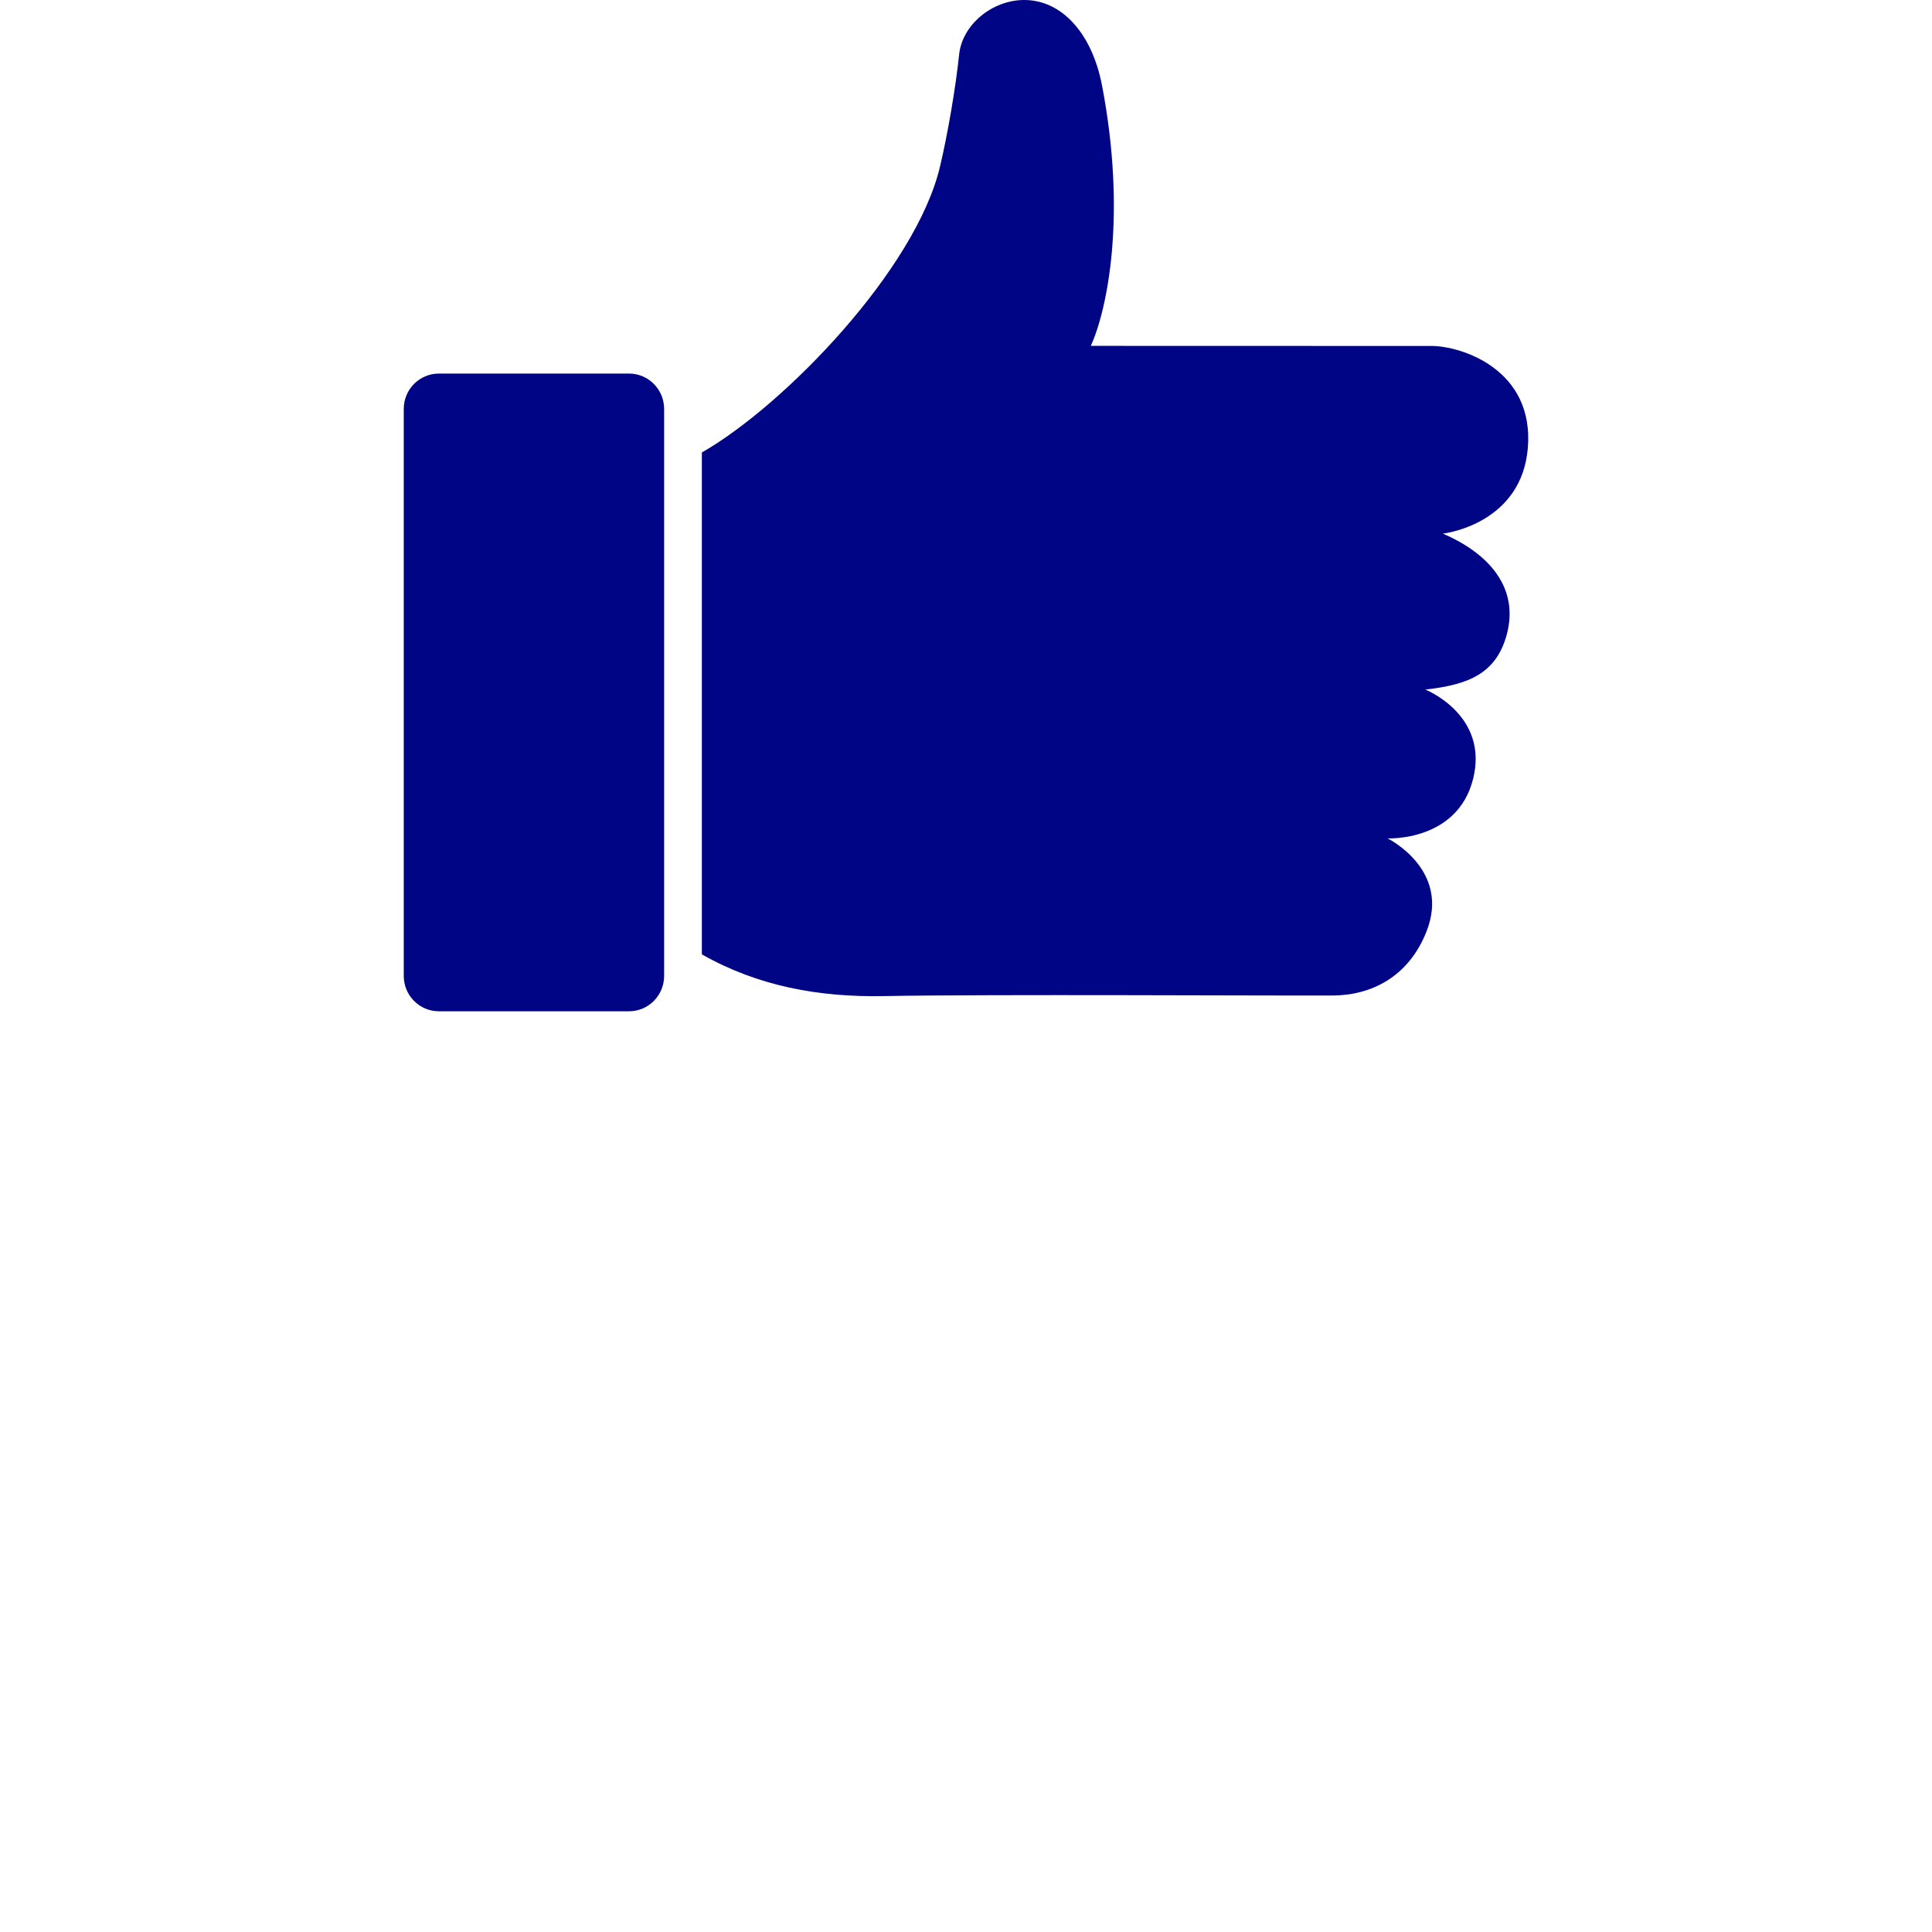 <?xml version="1.0"?>
<svg xmlns="http://www.w3.org/2000/svg" width="512" height="512" viewBox="0 0 512 512">
  <path d="M404.877 118.884c1.855-21.056-17.718-27.2-25.484-27.2-30.104-.006-60.217.003-90.324-.025 4.334-9.458 9.618-34.537 2.962-69.09C289.403 8.907 281.365-.18 271.127.002c-8.25.143-16.127 6.522-16.954 14.476-.904 8.746-3.046 21.2-5.072 29.717-6.485 27.227-41.168 63.175-63.101 75.716V252.92c14.877 8.432 31.011 11.384 48.242 11.056 27.223-.523 104.987-.066 119.078-.16 9.974-.066 19.919-4.837 24.701-16.912 6.535-16.481-10.31-24.726-10.31-24.726s18.441.913 22.656-15.678c4.324-17.028-12.642-23.766-12.642-23.766 11.473-1.257 18.818-4.252 21.596-14.623 3.264-12.217-4.57-21.39-16.972-26.7 1.88-.184 20.825-3.254 22.528-22.527zM166.697 99h-50.394c-5.138 0-9.303 4.193-9.303 9.367v150.266c0 5.174 4.165 9.367 9.303 9.367h50.394c5.138 0 9.303-4.193 9.303-9.367V108.367c0-5.17-4.162-9.367-9.303-9.367z" fill="#000586" fill-rule="nonzero"/>
</svg>

